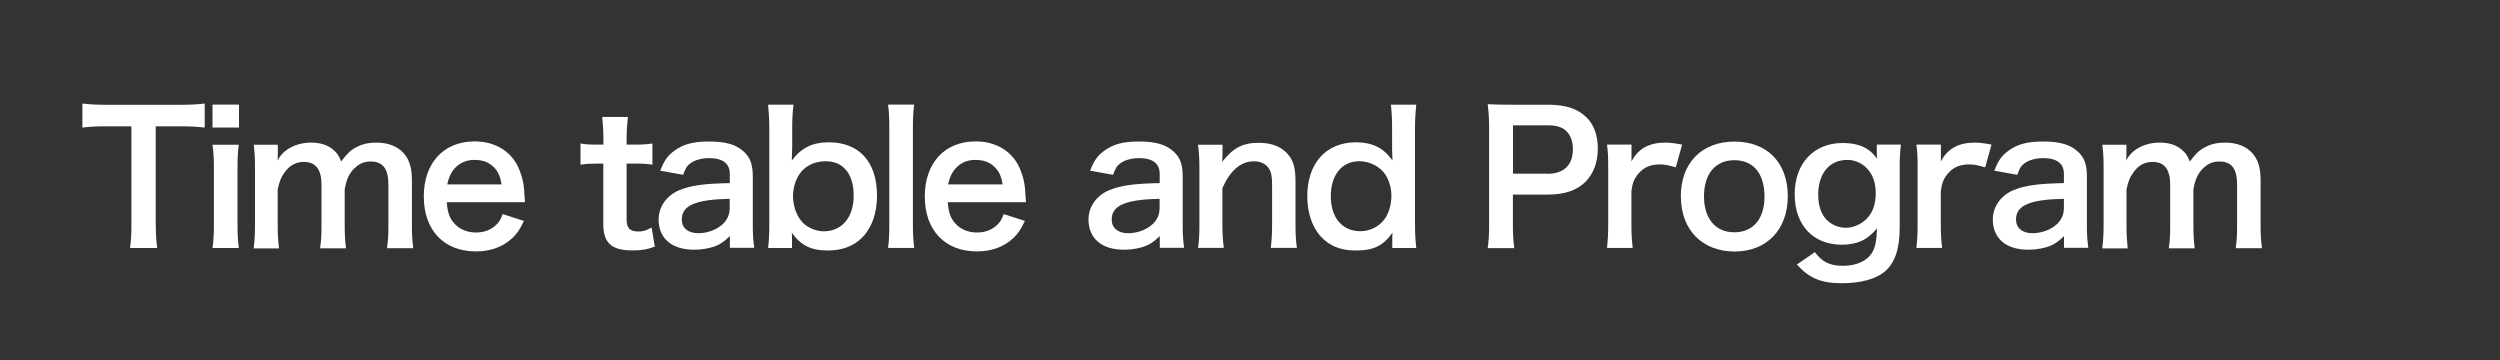 <?xml version="1.0" encoding="UTF-8"?>
<svg id="b" data-name="レイヤー 2" xmlns="http://www.w3.org/2000/svg" width="250" height="36" viewBox="0 0 250 36">
  <rect x="0" y="0" width="250" height="36" fill="#333333" stroke="none"/>
  <defs>
    <style>
      .d {
        fill: #fff;
      }

      .e {
        fill: none;
      }
    </style>
  </defs>
  <g id="c" data-name="レイヤー 1">
    <g>
      <path class="d" d="M15.58,22.46c0,.97.04,1.6.14,2.34h-2.72c.11-.76.14-1.37.14-2.34v-9.83h-2.43c-1.06,0-1.84.04-2.47.13v-2.41c.65.09,1.42.13,2.45.13h7.13c1.3,0,1.96-.04,2.65-.13v2.41c-.67-.09-1.35-.13-2.65-.13h-2.25v9.83Z"/>
      <path class="d" d="M23.9,10.46v2.29h-2.65v-2.29h2.65ZM23.88,14.46c-.09.67-.13,1.26-.13,2.36v5.62c0,.99.04,1.6.13,2.36h-2.63c.11-.81.14-1.44.14-2.34v-5.65c0-.99-.04-1.6-.14-2.34h2.63Z"/>
      <path class="d" d="M25.37,24.8c.09-.77.13-1.37.13-2.34v-5.65c0-1.13-.04-1.66-.13-2.34h2.41v.92c0,.11,0,.38-.02.67.52-1.1,1.85-1.8,3.35-1.8.97,0,1.77.27,2.32.81.32.29.47.52.68,1.08.61-.81.95-1.13,1.51-1.42.59-.32,1.21-.47,2.02-.47,1.15,0,2.09.36,2.7,1.03.59.65.85,1.46.85,2.74v4.45c0,1.01.04,1.6.14,2.34h-2.63c.11-.74.14-1.28.14-2.34v-4.03c0-1.58-.56-2.3-1.76-2.3-.59,0-1.04.16-1.48.54-.63.54-.92,1.12-1.13,2.23v3.57c0,.99.04,1.6.13,2.34h-2.59c.11-.76.14-1.31.14-2.34v-4.03c0-1.51-.58-2.27-1.75-2.27-.76,0-1.37.31-1.86.94-.4.52-.58.94-.77,1.8v3.57c0,.97.04,1.51.13,2.34h-2.54Z"/>
      <path class="d" d="M44.67,20.22c.09.99.25,1.5.67,2.02.52.65,1.33,1.01,2.25,1.01s1.64-.32,2.16-.9c.22-.25.34-.45.52-.94l2.12.68c-.41.87-.65,1.21-1.1,1.66-.94.92-2.2,1.39-3.71,1.39-3.19,0-5.2-2.12-5.2-5.49s2-5.51,5.08-5.51c2.11,0,3.76,1.04,4.48,2.84.34.87.47,1.51.52,2.74,0,.04,0,.09.04.5h-7.83ZM50.16,18.44c-.13-.79-.34-1.28-.79-1.73-.49-.49-1.1-.72-1.94-.72-1.4,0-2.43.94-2.7,2.45h5.44Z"/>
      <path class="d" d="M62.79,11.69c-.07.63-.13,1.4-.13,2.21v.56h.76c.85,0,1.24-.02,1.82-.11v2.12c-.59-.09-.94-.11-1.77-.11h-.81v5.58c0,.88.32,1.21,1.19,1.21.47,0,.76-.09,1.31-.4l.32,1.91c-.77.29-1.31.38-2.25.38-2.07,0-2.9-.74-2.9-2.63v-6.05h-.68c-.67,0-1.01.02-1.6.11v-2.12c.52.09.86.11,1.62.11h.67v-.56c0-.77-.05-1.57-.12-2.21h2.57Z"/>
      <path class="d" d="M72.97,23.63c-.72.68-1.17.94-1.91,1.13-.52.14-1.1.21-1.67.21-2.2,0-3.53-1.13-3.53-3.02,0-1.26.79-2.39,2.04-2.92,1.17-.49,2.5-.67,5.08-.72v-.92c0-1.04-.7-1.58-2.07-1.58-.72,0-1.46.2-1.87.52-.34.25-.5.5-.72,1.15l-2.3-.41c.41-1.04.74-1.51,1.42-2,.88-.65,1.89-.92,3.44-.92,1.73,0,2.77.31,3.55,1.06.61.58.85,1.26.85,2.48v4.84c0,.95.04,1.44.14,2.25h-2.43v-1.17ZM72.97,19.88c-3.44.07-4.79.67-4.79,2.07,0,.85.63,1.37,1.64,1.37.96,0,1.89-.36,2.5-.95.43-.43.65-.95.65-1.58v-.9Z"/>
      <path class="d" d="M76.81,24.8c.09-.79.12-1.37.12-2.43v-9.49c0-.92-.04-1.55-.12-2.41h2.54c-.09.76-.13,1.35-.13,2.43v1.8c0,.29-.02.74-.04,1.35.94-1.26,2.05-1.82,3.71-1.82,3.02,0,4.81,1.96,4.81,5.31,0,1.77-.5,3.21-1.48,4.21-.85.86-2,1.3-3.46,1.3-1.66,0-2.68-.52-3.58-1.78.02.23.02.43.02.65v.88h-2.39ZM82.63,16.12c-1.01,0-1.85.34-2.45.99-.54.59-.88,1.57-.88,2.5,0,1.13.47,2.27,1.19,2.85.52.41,1.22.67,1.89.67,1.82,0,2.99-1.4,2.99-3.58s-1.08-3.42-2.74-3.42Z"/>
      <path class="d" d="M91.42,10.46c-.09.7-.13,1.28-.13,2.36v9.63c0,.95.04,1.55.13,2.34h-2.61c.09-.77.12-1.3.12-2.34v-9.65c0-1.08-.04-1.66-.12-2.34h2.61Z"/>
      <path class="d" d="M94.77,20.22c.09.99.25,1.5.67,2.02.52.65,1.33,1.01,2.25,1.01s1.64-.32,2.16-.9c.22-.25.34-.45.52-.94l2.12.68c-.41.87-.65,1.21-1.1,1.66-.94.92-2.2,1.39-3.71,1.39-3.19,0-5.2-2.12-5.2-5.49s2-5.51,5.08-5.51c2.11,0,3.76,1.04,4.48,2.84.34.87.47,1.51.52,2.74,0,.04,0,.09.04.5h-7.83ZM100.26,18.44c-.12-.79-.34-1.28-.79-1.73-.49-.49-1.1-.72-1.95-.72-1.4,0-2.43.94-2.7,2.45h5.44Z"/>
      <path class="d" d="M115.96,23.63c-.72.68-1.17.94-1.91,1.13-.52.14-1.1.21-1.67.21-2.2,0-3.53-1.13-3.53-3.02,0-1.26.79-2.39,2.04-2.92,1.17-.49,2.5-.67,5.08-.72v-.92c0-1.04-.7-1.58-2.07-1.58-.72,0-1.46.2-1.87.52-.34.25-.5.5-.72,1.15l-2.3-.41c.41-1.04.74-1.51,1.42-2,.88-.65,1.89-.92,3.44-.92,1.73,0,2.77.31,3.55,1.06.61.58.85,1.26.85,2.48v4.84c0,.95.04,1.44.14,2.25h-2.43v-1.17ZM115.96,19.88c-3.44.07-4.79.67-4.79,2.07,0,.85.63,1.37,1.64,1.37.96,0,1.89-.36,2.5-.95.43-.43.65-.95.65-1.58v-.9Z"/>
      <path class="d" d="M119.8,24.8c.11-.77.14-1.33.14-2.34v-5.65c0-.99-.04-1.6-.14-2.34h2.45v.95c0,.27,0,.32-.04.77,1.1-1.4,2.05-1.91,3.67-1.91,1.39,0,2.41.45,3.06,1.33.43.59.61,1.31.61,2.52v4.32c0,.99.04,1.67.14,2.34h-2.61c.09-.81.13-1.42.13-2.34v-4c0-.76-.09-1.24-.31-1.58-.29-.47-.83-.74-1.51-.74-1.3,0-2.36.9-3.15,2.68v3.64c0,.88.04,1.57.14,2.34h-2.59Z"/>
      <path class="d" d="M139.23,23.92c0-.22,0-.41.02-.65-.94,1.31-1.89,1.78-3.64,1.78-1.26,0-2.21-.29-3.01-.92-1.21-.94-1.87-2.57-1.87-4.52,0-3.29,1.89-5.38,4.86-5.38,1.12,0,2.04.27,2.74.83.32.25.52.47.92.99q0-.22-.02-.58c-.02-.13-.02-.47-.02-.77v-1.8c0-1.08-.04-1.67-.12-2.43h2.54c-.09.86-.13,1.49-.13,2.41v9.49c0,1.06.04,1.64.13,2.43h-2.4v-.88ZM136.03,23.12c.95,0,1.87-.45,2.41-1.19.45-.59.7-1.48.7-2.41,0-.88-.34-1.82-.86-2.39-.56-.61-1.48-1.01-2.34-1.01-1.75,0-2.86,1.37-2.86,3.51s1.15,3.49,2.95,3.49Z"/>
      <path class="d" d="M148.77,24.8c.11-.72.14-1.35.14-2.32v-9.74c0-.86-.04-1.51-.14-2.32.77.04,1.33.05,2.29.05h3.76c1.75,0,2.97.41,3.84,1.28.74.72,1.12,1.8,1.12,3.1,0,1.37-.41,2.48-1.21,3.31-.88.88-2.11,1.3-3.84,1.3h-3.44v3.01c0,.97.04,1.66.14,2.34h-2.66ZM154.73,17.38c1.66,0,2.56-.88,2.56-2.47,0-.72-.2-1.31-.59-1.73-.41-.45-1.01-.65-1.96-.65h-3.44v4.84h3.44Z"/>
      <path class="d" d="M167.57,16.73c-.76-.22-1.13-.29-1.6-.29-.9,0-1.58.29-2.09.88-.45.52-.63.94-.74,1.8v3.33c0,.97.04,1.49.13,2.34h-2.57c.09-.88.12-1.4.12-2.34v-5.65c0-1.1-.02-1.6-.12-2.34h2.45v1.69c.65-1.28,1.76-1.89,3.39-1.89.43,0,.86.05,1.67.2l-.63,2.27Z"/>
      <path class="d" d="M168.08,19.65c0-3.35,2.09-5.49,5.37-5.49s5.33,2.12,5.33,5.46-2.11,5.53-5.31,5.53-5.38-2.12-5.38-5.49ZM170.4,19.65c0,2.21,1.15,3.58,3.03,3.58s3.02-1.35,3.02-3.55c0-2.32-1.1-3.66-3.01-3.66s-3.04,1.37-3.04,3.62Z"/>
      <path class="d" d="M181.49,25.21c.7.97,1.49,1.37,2.79,1.37,1.39,0,2.45-.49,2.95-1.35.31-.54.43-1.17.47-2.4-.9,1.13-1.96,1.64-3.53,1.64-2.86,0-4.7-1.96-4.7-5.04s1.89-5.13,4.81-5.13c1.6,0,2.66.49,3.44,1.58-.04-.36-.04-.4-.04-.59v-.83h2.41c-.09.77-.12,1.28-.12,2.25v6.03c0,2.16-.47,3.55-1.51,4.43-.9.74-2.4,1.15-4.25,1.15-2.11,0-3.29-.49-4.52-1.87l1.8-1.24ZM182.66,21.97c.45.49,1.22.81,1.91.81.99,0,2-.58,2.5-1.42.34-.56.5-1.22.5-2.05,0-1.15-.36-2.05-1.08-2.67-.5-.41-1.1-.65-1.75-.65-1.8,0-2.92,1.35-2.92,3.49,0,1.06.29,1.94.83,2.49Z"/>
      <path class="d" d="M198.51,16.73c-.76-.22-1.13-.29-1.6-.29-.9,0-1.58.29-2.09.88-.45.52-.63.94-.74,1.8v3.33c0,.97.04,1.49.13,2.34h-2.57c.09-.88.12-1.4.12-2.34v-5.65c0-1.1-.02-1.6-.12-2.34h2.45v1.69c.65-1.28,1.76-1.89,3.39-1.89.43,0,.86.05,1.67.2l-.63,2.27Z"/>
      <path class="d" d="M206.39,23.63c-.72.68-1.17.94-1.91,1.13-.52.14-1.1.21-1.67.21-2.2,0-3.53-1.13-3.53-3.02,0-1.26.79-2.39,2.03-2.92,1.17-.49,2.5-.67,5.08-.72v-.92c0-1.04-.7-1.58-2.07-1.58-.72,0-1.46.2-1.87.52-.34.25-.5.5-.72,1.15l-2.3-.41c.41-1.04.74-1.51,1.42-2,.88-.65,1.89-.92,3.44-.92,1.73,0,2.77.31,3.55,1.06.61.58.85,1.26.85,2.48v4.84c0,.95.04,1.44.14,2.25h-2.43v-1.17ZM206.39,19.88c-3.44.07-4.79.67-4.79,2.07,0,.85.63,1.37,1.64,1.37.95,0,1.89-.36,2.5-.95.43-.43.65-.95.65-1.58v-.9Z"/>
      <path class="d" d="M210.23,24.8c.09-.77.13-1.37.13-2.34v-5.65c0-1.13-.04-1.66-.13-2.34h2.41v.92c0,.11,0,.38-.02.67.52-1.1,1.85-1.8,3.35-1.8.97,0,1.76.27,2.32.81.32.29.47.52.69,1.08.61-.81.95-1.13,1.51-1.42.59-.32,1.21-.47,2.02-.47,1.15,0,2.09.36,2.7,1.03.59.65.85,1.46.85,2.74v4.45c0,1.01.04,1.6.14,2.34h-2.63c.11-.74.14-1.28.14-2.34v-4.03c0-1.58-.56-2.3-1.76-2.3-.59,0-1.04.16-1.48.54-.63.54-.92,1.12-1.13,2.23v3.57c0,.99.04,1.6.13,2.34h-2.59c.11-.76.14-1.31.14-2.34v-4.03c0-1.51-.58-2.27-1.75-2.27-.76,0-1.37.31-1.85.94-.4.52-.58.94-.77,1.8v3.57c0,.97.04,1.51.12,2.34h-2.54Z"/>
      <rect class="e" width="250" height="36"/>
    </g>
  </g>
</svg>